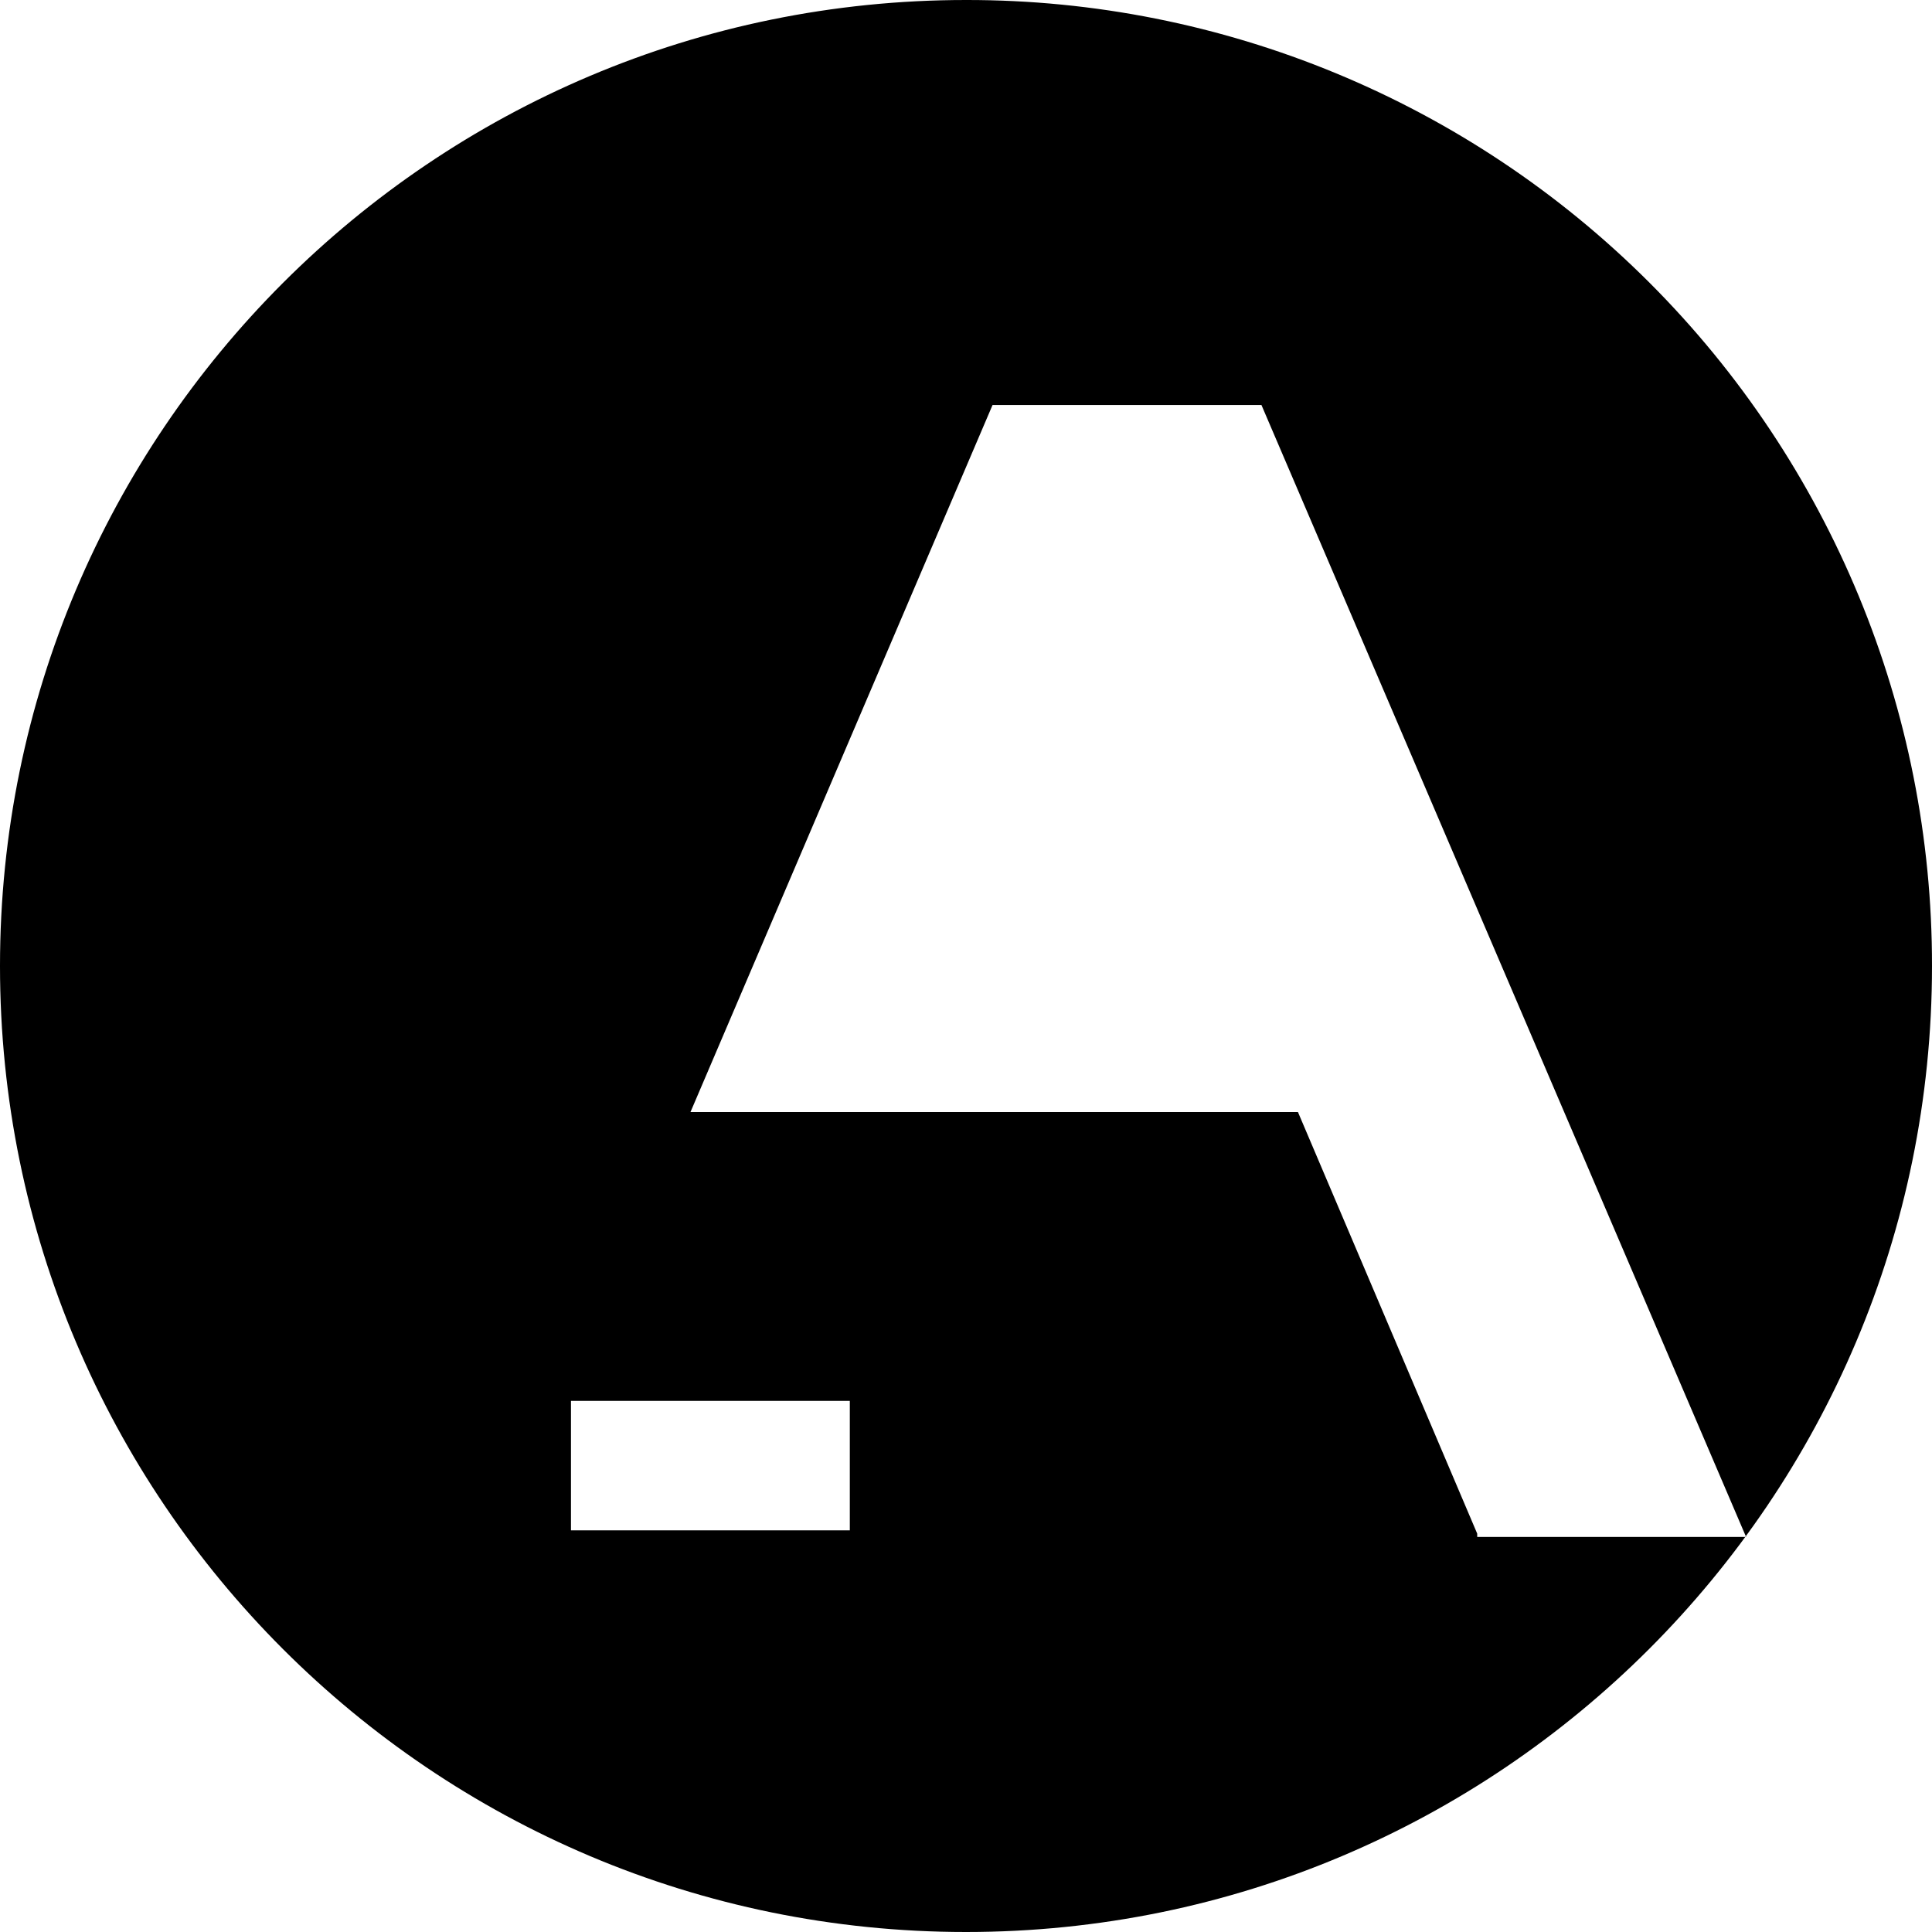 <svg xmlns="http://www.w3.org/2000/svg" width="58.2" height="58.2"  xmlns:v="https://vecta.io/nano"><path d="M29.1 0C13.029 0 0 13.029 0 29.1s13.029 29.1 29.1 29.1 29.1-13.029 29.1-29.1c.01-7.721-3.053-15.128-8.513-20.587S36.821-.01 29.1 0zm-3.5 46.1h-8.4v-3.9h8.4zm18.9.1l-5.4-12.7H20.8l9.1-21.3H38l14.6 34.1h-8.1z"/></svg>